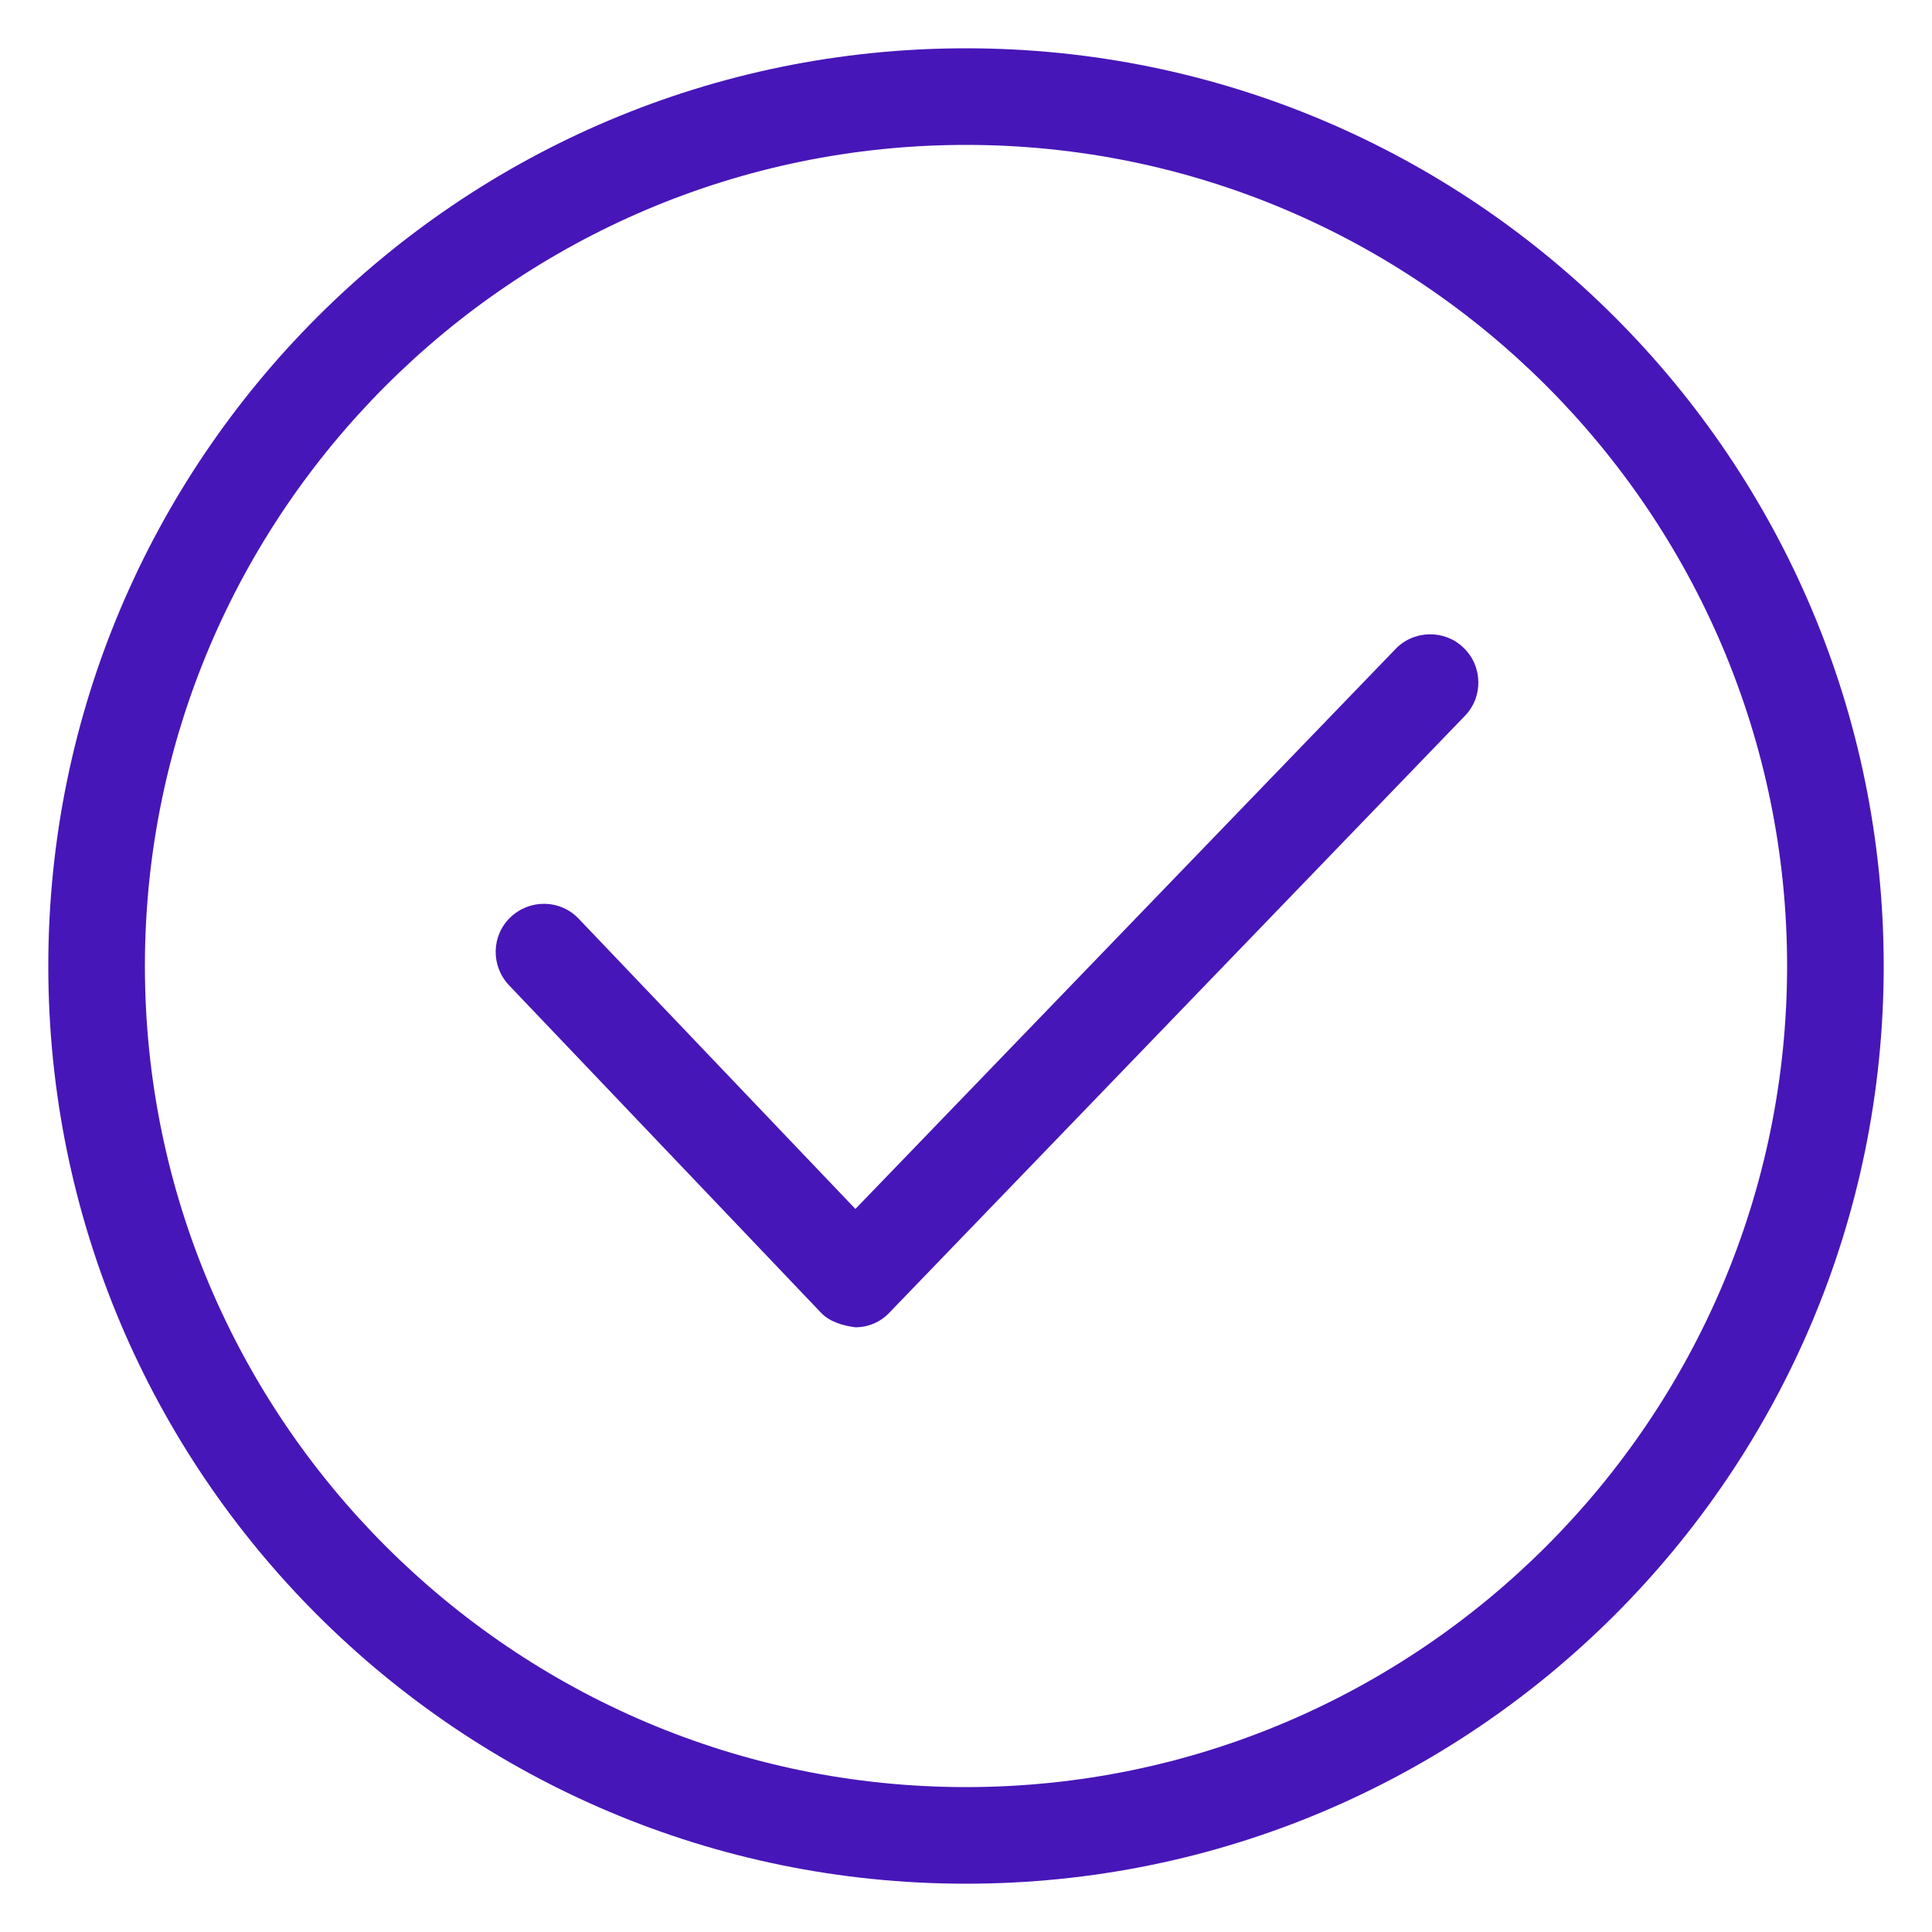 <svg width="72" height="72" viewBox="0 0 72 72" fill="none" xmlns="http://www.w3.org/2000/svg">
<path d="M36 5.4C52.866 5.4 66.6 19.134 66.6 36C66.6 52.866 52.866 66.6 36 66.6C19.134 66.6 5.4 52.866 5.4 36C5.4 19.134 19.134 5.4 36 5.4ZM36 1.8C17.118 1.8 1.8 17.118 1.8 36C1.8 54.882 17.118 70.2 36 70.2C54.882 70.2 70.2 54.882 70.2 36C70.2 17.118 54.882 1.8 36 1.8Z" fill="#4716B8"/>
<path d="M31.878 49.464C31.446 49.41 30.906 49.266 30.582 48.906L18.972 36.72C18.288 36 18.306 34.866 19.026 34.182C19.746 33.498 20.88 33.516 21.564 34.236L31.878 45.054L52.002 24.192C52.686 23.472 53.838 23.454 54.54 24.138C55.26 24.822 55.278 25.974 54.594 26.676L33.174 48.888C32.832 49.266 32.364 49.464 31.878 49.464Z" fill="#4716B8"/>
</svg>
